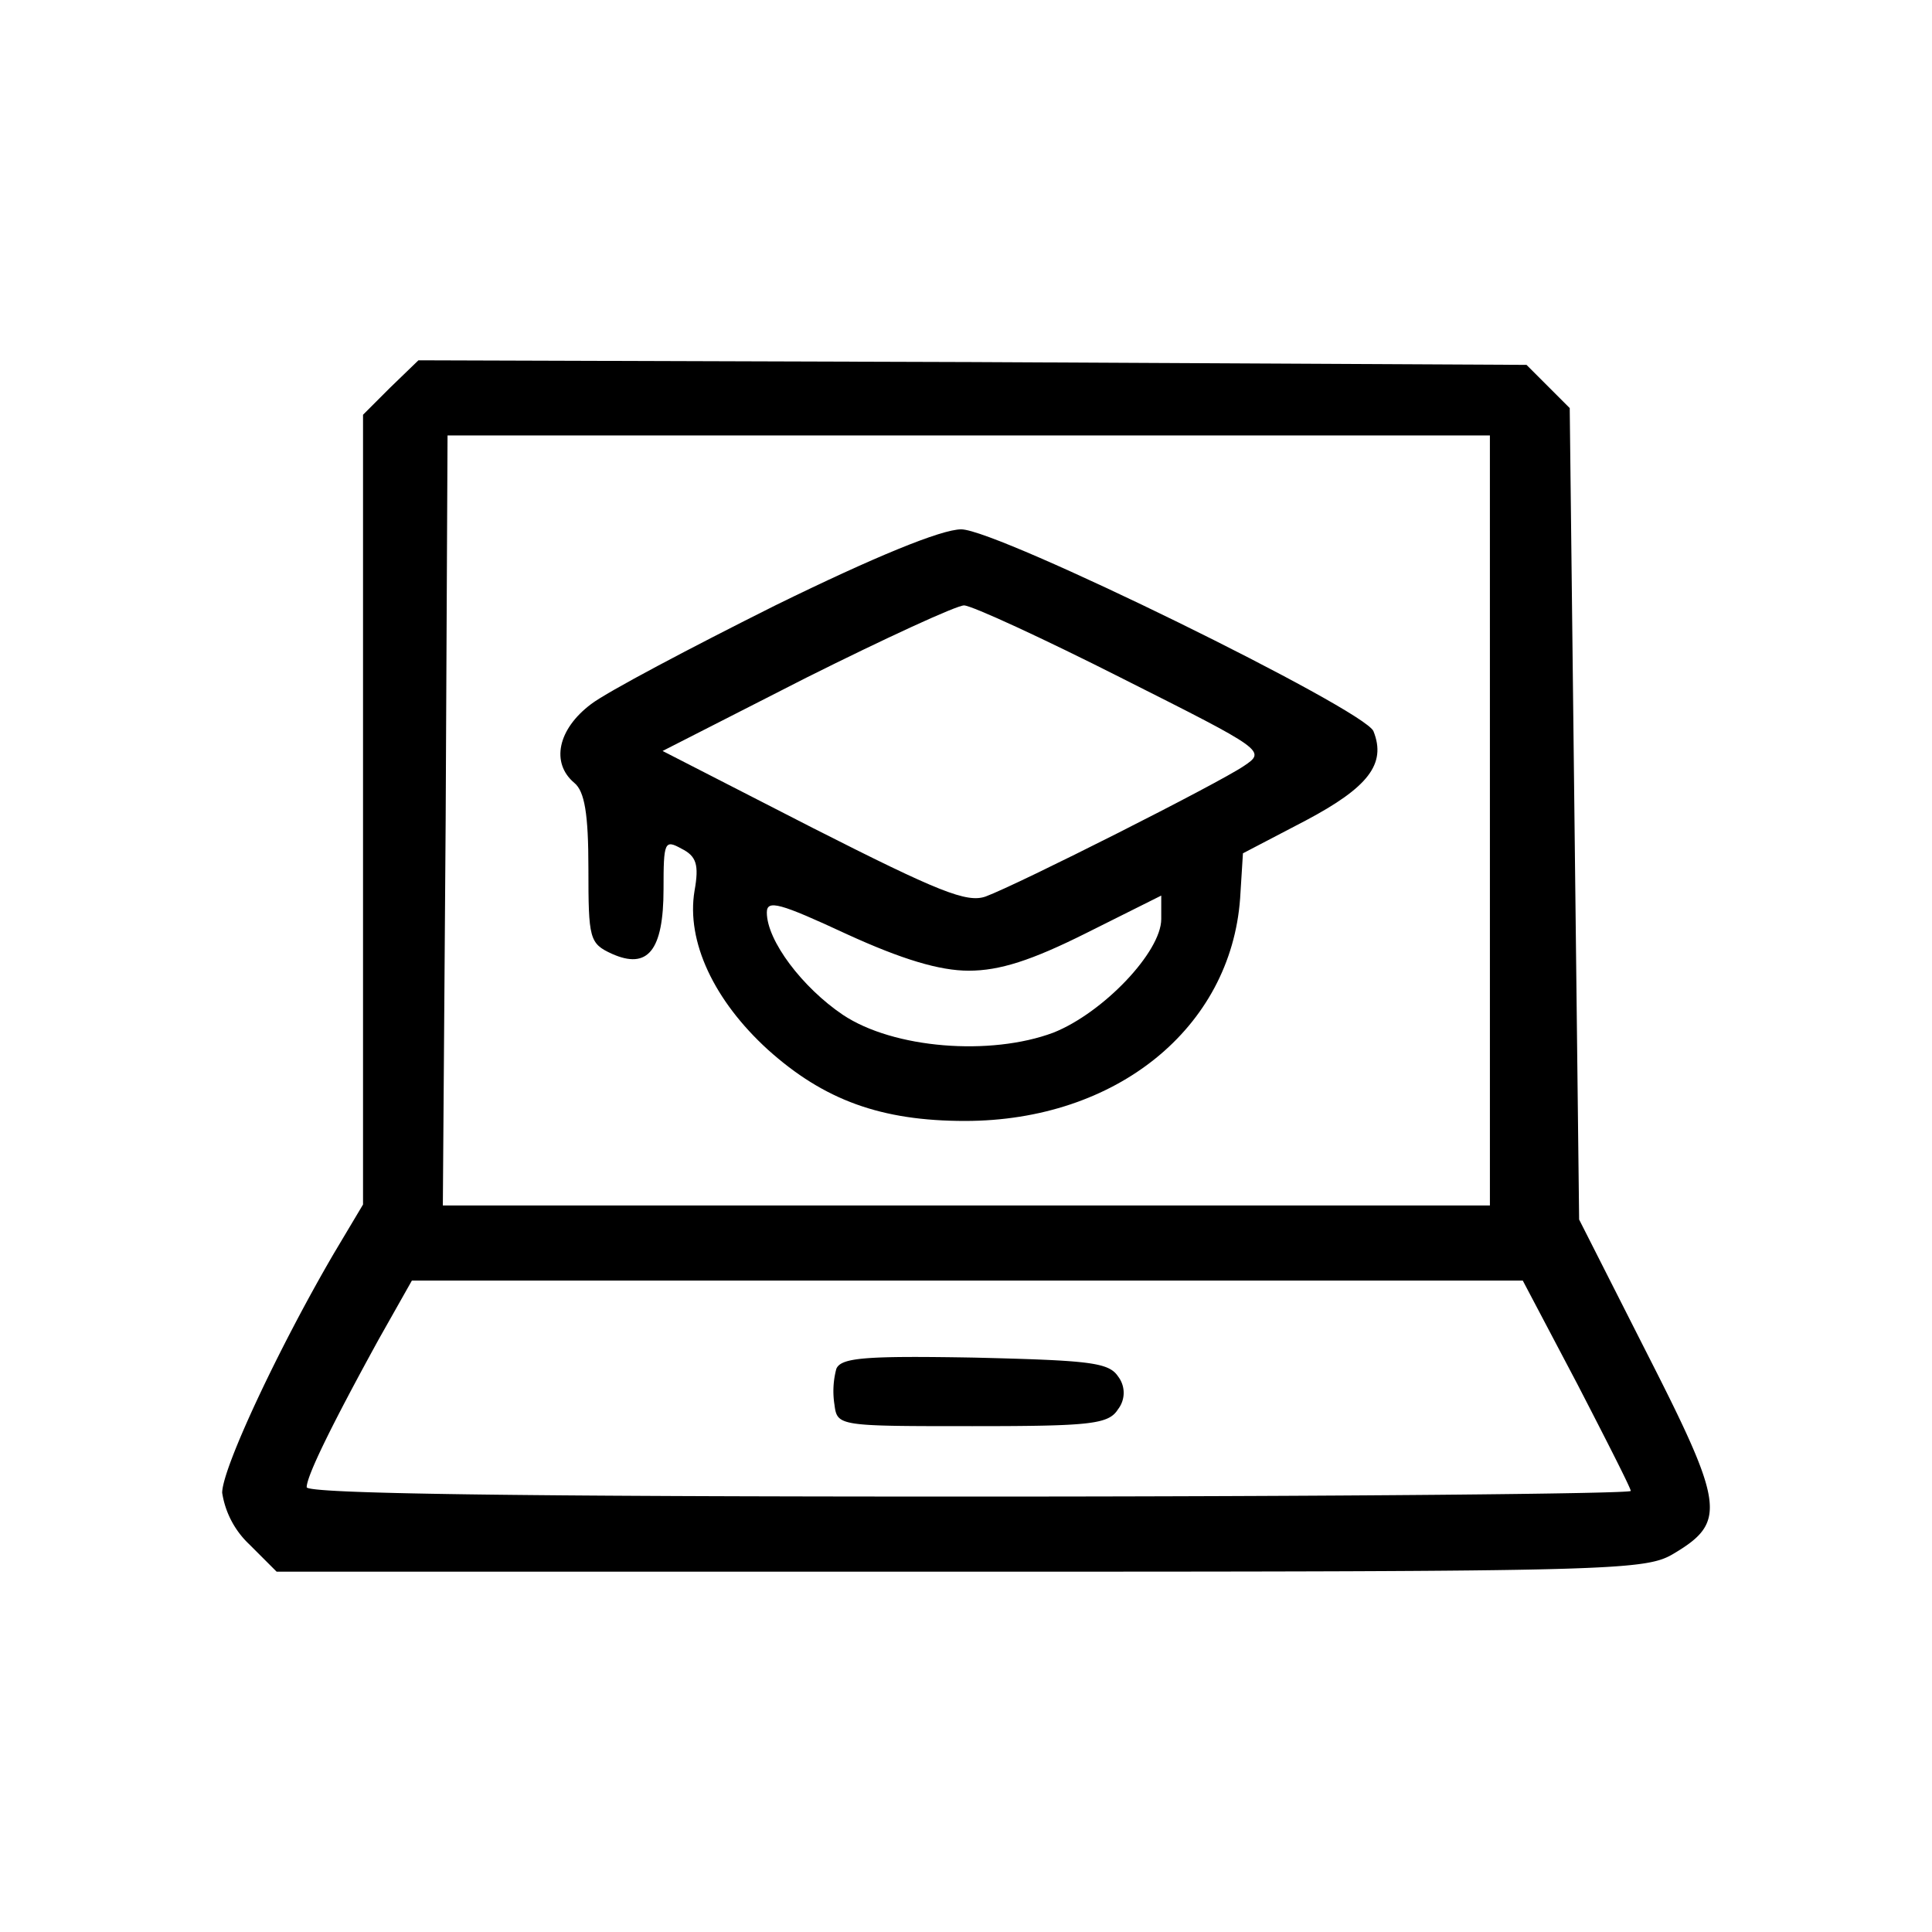 <svg xmlns="http://www.w3.org/2000/svg" xmlns:xlink="http://www.w3.org/1999/xlink" width="150" height="150" viewBox="0 0 150 150">
  <defs>
    <clipPath id="clip-courses">
      <rect width="150" height="150"/>
    </clipPath>
  </defs>
  <g id="courses" clip-path="url(#clip-courses)">
    <rect width="150" height="150" fill="#fff" fill-opacity="0"/>
    <g id="Group_13" data-name="Group 13" transform="translate(25.249 17.526)">
      <path id="Path_96" data-name="Path 96" d="M121.051-726.886l-2.114,2.114v61.316l-2.26,3.791c-4.3,7.364-8.676,16.7-8.676,18.592a6.969,6.969,0,0,0,2.114,4.01l2.114,2.114h53.15c51.473,0,53.15-.073,55.411-1.458,4.01-2.406,3.791-3.791-2.114-15.384l-5.322-10.5-.365-31.5-.365-31.5-1.677-1.677-1.677-1.677-43.016-.219L123.238-729Zm85.376,33.611v29.892H125.133l.219-29.892.146-29.893h80.928Zm6.78,43.745c2.26,4.375,4.156,8.093,4.156,8.312s-23.112.438-51.4.438c-35.069,0-51.4-.219-51.4-.729,0-.875,1.969-4.885,5.614-11.52l2.552-4.52h86.251Z" transform="translate(-116 739.448)"/>
      <path id="Path_97" data-name="Path 97" d="M160.7-705.094c-6.562,3.281-13.051,6.708-14.29,7.655-2.625,1.969-3.135,4.593-1.312,6.124.8.656,1.094,2.406,1.094,6.635,0,5.468.073,5.833,1.823,6.635,2.771,1.239,4.01-.219,4.01-5.031,0-3.645.073-3.864,1.385-3.135,1.167.583,1.385,1.239,1.021,3.281-.656,3.937,1.531,8.53,5.687,12.321,4.375,3.937,8.822,5.541,15.311,5.541,11.738,0,20.633-7.218,21.362-17.279l.219-3.5,4.885-2.552c4.812-2.552,6.27-4.375,5.249-6.926C206.487-697,177.98-711,175.136-711,173.605-711,168.429-708.886,160.7-705.094Zm26.976,5.687c11.009,5.541,11.155,5.614,9.405,6.781-2.041,1.385-17.5,9.187-20.05,10.134-1.458.51-3.645-.365-13.415-5.322l-11.665-5.979,11.155-5.687c6.124-3.062,11.665-5.614,12.249-5.614S181.48-702.543,187.677-699.408ZM175.72-676.733c2.406,0,4.885-.8,9.114-2.916l5.833-2.916v1.823c0,2.552-4.52,7.291-8.384,8.822-4.885,1.823-12.394,1.239-16.332-1.385-3.135-2.114-5.906-5.76-5.906-7.947,0-1.021,1.021-.729,6.2,1.677C170.543-677.608,173.46-676.733,175.72-676.733Z" transform="translate(-125.757 734.572)"/>
      <path id="Path_98" data-name="Path 98" d="M173.318-621.943a6.711,6.711,0,0,0-.146,2.771c.219,1.677.292,1.677,10.718,1.677,9.186,0,10.572-.146,11.3-1.312a2.079,2.079,0,0,0,0-2.552c-.729-1.094-2.26-1.24-11.155-1.458C175.578-622.964,173.682-622.818,173.318-621.943Z" transform="translate(-133.635 710.695)"/>
    </g>
  </g>
</svg>
